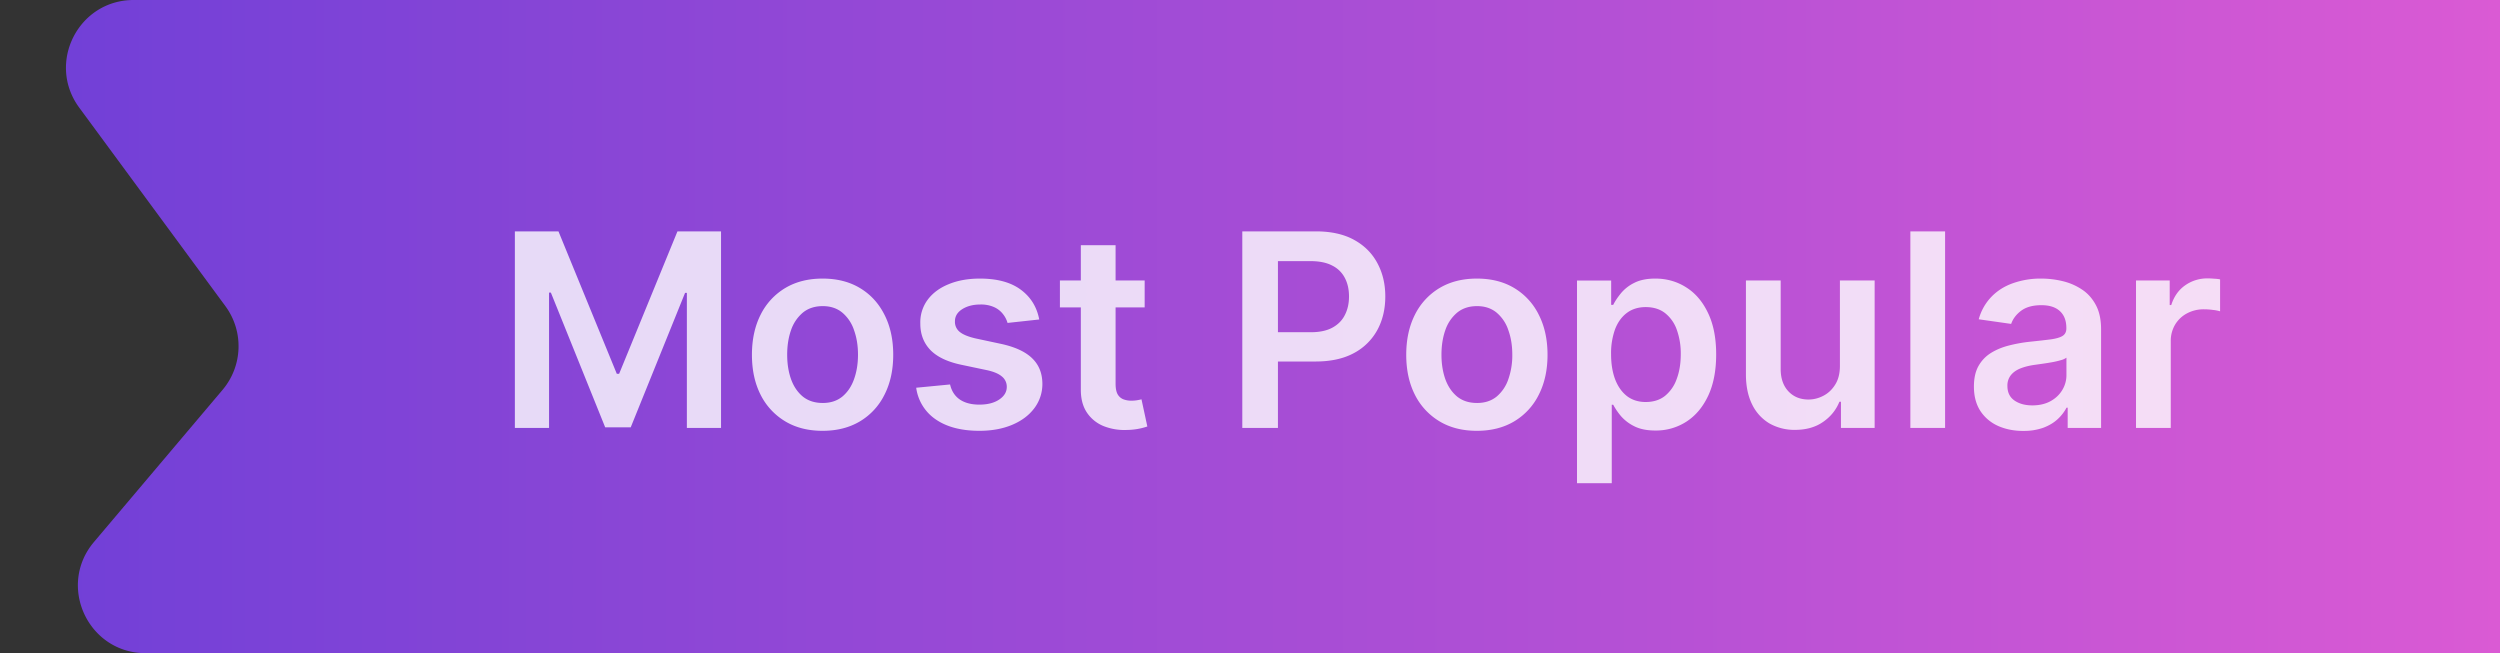 <?xml version="1.0" encoding="UTF-8"?>
<svg xmlns="http://www.w3.org/2000/svg" fill="none" viewBox="0 0 111 29">
  <rect x="0" y="0" width="111" height="29" fill="#333333" stroke="none"/>
  <path fill="url(#paint0_linear_2105_288)" d="M111 29V0H5.934C3.474 0 2.06 2.798 3.518 4.779l6.49 8.814a3 3 0 01-.125 3.715l-5.71 6.755C2.525 26.013 3.91 29 6.464 29H111z"></path>
  <path fill="#fff" d="M22.86 10.273h1.936l2.59 6.324h.103l2.59-6.324h1.935V19h-1.517v-5.996h-.08l-2.413 5.97h-1.133l-2.412-5.982h-.081V19H22.86v-8.727zm13.663 8.855c-.64 0-1.194-.14-1.662-.422a2.865 2.865 0 01-1.091-1.18c-.256-.506-.384-1.097-.384-1.773 0-.676.128-1.269.384-1.777a2.858 2.858 0 011.09-1.185c.47-.281 1.023-.422 1.663-.422.639 0 1.193.14 1.662.422.468.281.83.676 1.086 1.185.259.508.388 1.1.388 1.777 0 .676-.13 1.267-.388 1.773a2.837 2.837 0 01-1.086 1.18c-.47.281-1.023.422-1.662.422zm.008-1.236c.347 0 .637-.095.87-.285.232-.194.406-.452.52-.776.116-.324.174-.685.174-1.082 0-.401-.058-.763-.175-1.087a1.72 1.72 0 00-.52-.78c-.232-.193-.522-.29-.869-.29-.355 0-.65.097-.886.29a1.75 1.75 0 00-.524.78c-.114.324-.17.686-.17 1.087 0 .397.056.758.17 1.082.116.324.29.582.524.776.236.19.531.285.886.285zm9.61-3.707l-1.406.153a1.127 1.127 0 00-.208-.4 1.037 1.037 0 00-.392-.303 1.429 1.429 0 00-.605-.115c-.322 0-.591.07-.81.209-.216.139-.323.32-.32.54a.567.567 0 00.209.465c.145.12.383.218.716.294l1.116.239c.62.134 1.08.345 1.381.635.304.29.457.669.46 1.138a1.78 1.78 0 01-.362 1.09c-.236.313-.564.558-.984.734-.42.176-.904.264-1.45.264-.8 0-1.445-.168-1.934-.503a2.022 2.022 0 01-.873-1.41l1.504-.145c.068.295.213.518.434.669.222.15.51.226.866.226.366 0 .66-.076.882-.226.224-.15.336-.337.336-.559a.581.581 0 00-.217-.464c-.142-.122-.364-.216-.665-.281l-1.116-.235c-.628-.13-1.093-.35-1.394-.66-.3-.313-.45-.708-.447-1.185a1.677 1.677 0 01.328-1.048c.224-.299.535-.529.933-.69.4-.165.862-.248 1.385-.248.767 0 1.37.164 1.811.49.443.327.718.769.823 1.326zm4.682-1.73v1.193H47.06v-1.194h3.763zm-2.834-1.569h1.543v6.145c0 .208.03.367.093.478a.51.51 0 00.256.221.98.98 0 00.35.06c.096 0 .184-.007.264-.021a2.27 2.27 0 00.187-.039l.26 1.206a2.919 2.919 0 01-.908.154 2.516 2.516 0 01-1.044-.175 1.624 1.624 0 01-.737-.605c-.179-.273-.267-.614-.264-1.023v-6.4zM55.158 19v-8.727h3.272c.67 0 1.233.125 1.688.375.457.25.802.594 1.035 1.031.236.435.354.929.354 1.483 0 .56-.118 1.057-.354 1.491a2.527 2.527 0 01-1.044 1.027c-.46.248-1.027.371-1.7.371H56.24v-1.3h1.956c.392 0 .713-.068.963-.204.25-.136.435-.324.554-.563.122-.238.183-.512.183-.822 0-.31-.06-.583-.183-.818a1.245 1.245 0 00-.558-.55c-.25-.133-.573-.2-.968-.2H56.74V19h-1.581zm10.415.128c-.639 0-1.193-.14-1.661-.422a2.865 2.865 0 01-1.091-1.18c-.256-.506-.384-1.097-.384-1.773 0-.676.128-1.269.384-1.777a2.858 2.858 0 011.09-1.185c.47-.281 1.023-.422 1.662-.422.64 0 1.194.14 1.662.422a2.83 2.83 0 011.087 1.185c.259.508.388 1.1.388 1.777 0 .676-.13 1.267-.388 1.773a2.84 2.84 0 01-1.087 1.18c-.468.281-1.022.422-1.662.422zm.009-1.236c.347 0 .636-.095.87-.285a1.72 1.72 0 00.52-.776 3.18 3.18 0 00.174-1.082c0-.401-.058-.763-.175-1.087a1.719 1.719 0 00-.52-.78c-.233-.193-.522-.29-.869-.29-.355 0-.65.097-.886.29a1.75 1.75 0 00-.525.78c-.113.324-.17.686-.17 1.087 0 .397.057.758.17 1.082.117.324.292.582.525.776.236.19.53.285.886.285zm4.437 3.563v-9h1.517v1.082h.09c.08-.16.191-.328.336-.507a1.79 1.79 0 01.588-.465c.248-.13.563-.196.946-.196.506 0 .962.13 1.368.388.41.256.733.635.972 1.138.241.5.362 1.114.362 1.84 0 .72-.118 1.33-.353 1.833-.236.503-.557.886-.964 1.15a2.477 2.477 0 01-1.38.397c-.375 0-.686-.062-.934-.187a1.898 1.898 0 01-.596-.452 2.932 2.932 0 01-.345-.507h-.064v3.485h-1.543zm1.513-5.728c0 .424.06.794.179 1.113.122.318.297.566.524.745.23.176.509.264.835.264.341 0 .627-.09.857-.272a1.68 1.68 0 00.52-.755c.12-.32.179-.686.179-1.095a3.12 3.12 0 00-.175-1.082 1.626 1.626 0 00-.52-.742c-.23-.179-.517-.268-.86-.268-.33 0-.61.087-.84.26-.23.173-.405.416-.524.729a3.14 3.14 0 00-.175 1.103zm10.16.52v-3.793h1.542V19h-1.496v-1.163h-.068c-.148.366-.39.666-.729.899-.335.233-.749.35-1.24.35a2.24 2.24 0 01-1.138-.286 1.984 1.984 0 01-.767-.84c-.184-.37-.277-.815-.277-1.338v-4.168h1.543v3.93c0 .414.113.744.34.988.228.244.526.367.896.367.227 0 .447-.056.66-.167.213-.11.388-.275.524-.494.14-.221.21-.498.21-.83zm4.67-5.974V19H84.82v-8.727h1.543zm3.47 8.86c-.414 0-.788-.075-1.12-.223a1.824 1.824 0 01-.784-.664c-.19-.293-.286-.654-.286-1.083 0-.369.068-.674.205-.916.136-.241.322-.434.558-.58.236-.144.501-.254.797-.328.298-.076.606-.132.924-.166.384-.04.695-.075.934-.106.238-.034.412-.085.52-.154.11-.07.166-.18.166-.328v-.025c0-.321-.095-.57-.286-.746-.19-.176-.464-.264-.822-.264-.378 0-.678.082-.9.247-.218.165-.366.36-.442.584l-1.44-.205a2.3 2.3 0 01.562-.997c.261-.27.58-.472.958-.605a3.667 3.667 0 011.253-.205c.316 0 .63.037.942.111.313.074.598.196.857.367.258.167.466.396.622.686.159.29.238.652.238 1.086V19h-1.483v-.9h-.05a1.886 1.886 0 01-.397.512c-.168.157-.38.283-.635.38a2.56 2.56 0 01-.89.14zm.401-1.134c.31 0 .578-.061.805-.184.228-.125.402-.29.525-.494a1.27 1.27 0 00.187-.669v-.771a.725.725 0 01-.247.11 3.498 3.498 0 01-.384.09c-.142.026-.282.048-.422.068l-.362.051c-.23.032-.436.083-.618.154-.181.07-.325.17-.43.298a.73.73 0 00-.158.486c0 .284.104.498.311.643.208.145.472.218.793.218zM94.839 19v-6.546h1.496v1.091h.068c.12-.377.324-.669.614-.873a1.69 1.69 0 011.002-.311c.085 0 .18.004.285.013.108.005.197.015.268.03v1.418a1.62 1.62 0 00-.31-.06 2.863 2.863 0 00-.406-.029 1.56 1.56 0 00-.758.183 1.34 1.34 0 00-.524.499 1.404 1.404 0 00-.192.737V19H94.84z" opacity=".8"></path>
  <defs>
    <linearGradient id="paint0_linear_2105_288" x1="0" x2="111" y1="14.5" y2="14.5" gradientUnits="userSpaceOnUse">
      <stop stop-color="#6F3FD7"></stop>
      <stop offset="1" stop-color="#DA5AD4"></stop>
    </linearGradient>
  </defs>
</svg>
